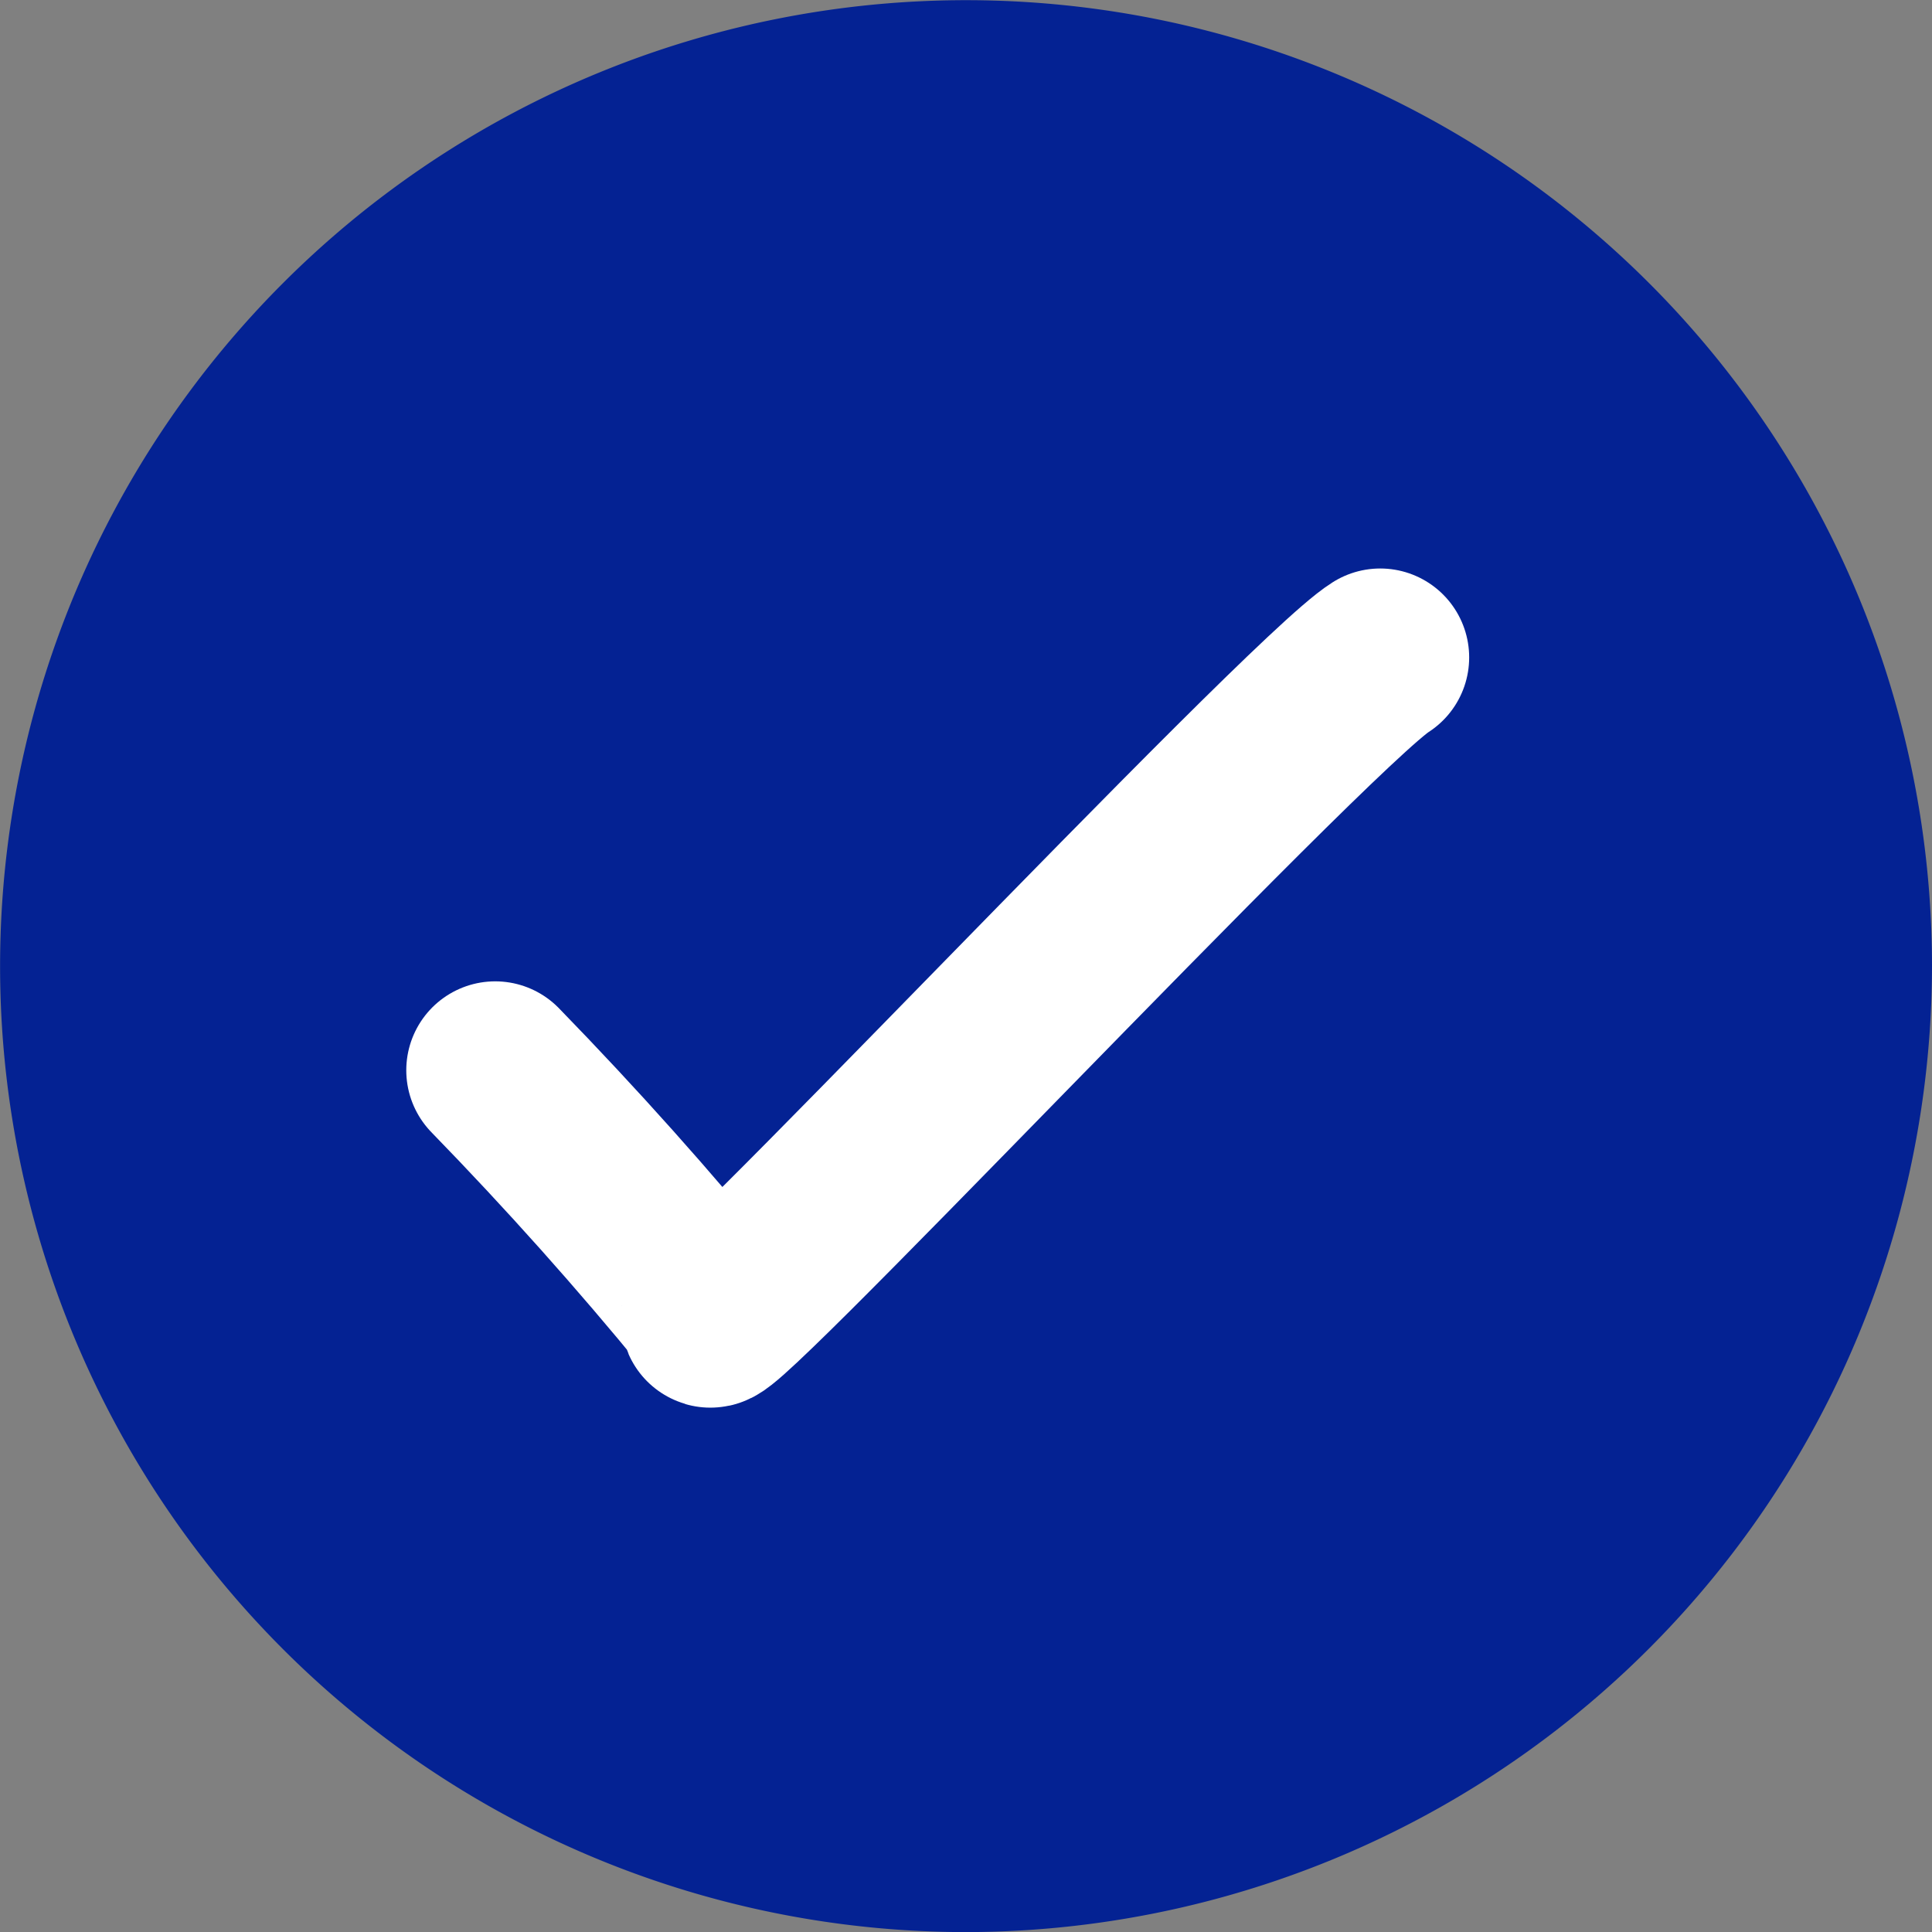 <svg xmlns="http://www.w3.org/2000/svg" width="21.723" height="21.723" viewBox="0 0 21.723 21.723"><rect x="0" y="0" width="21.723" height="21.723" fill="#808080" stroke="none"/><defs><style>.a{fill:#042293;}.b{fill:none;stroke:#fff;stroke-linecap:round;stroke-miterlimit:10;stroke-width:2px;}</style></defs><g transform="translate(-573 -6719.999)"><path class="a" d="M246.386,3006.755a10.861,10.861,0,1,1,10.862-10.861A10.874,10.874,0,0,1,246.386,3006.755Z" transform="translate(337.475 3734.968)"/><path class="b" d="M241.093,2997.065q1.29,1.326,2.441,2.733c-.509.815,6.679-6.853,7.51-7.375" transform="translate(337.475 3734.968)"/></g></svg>